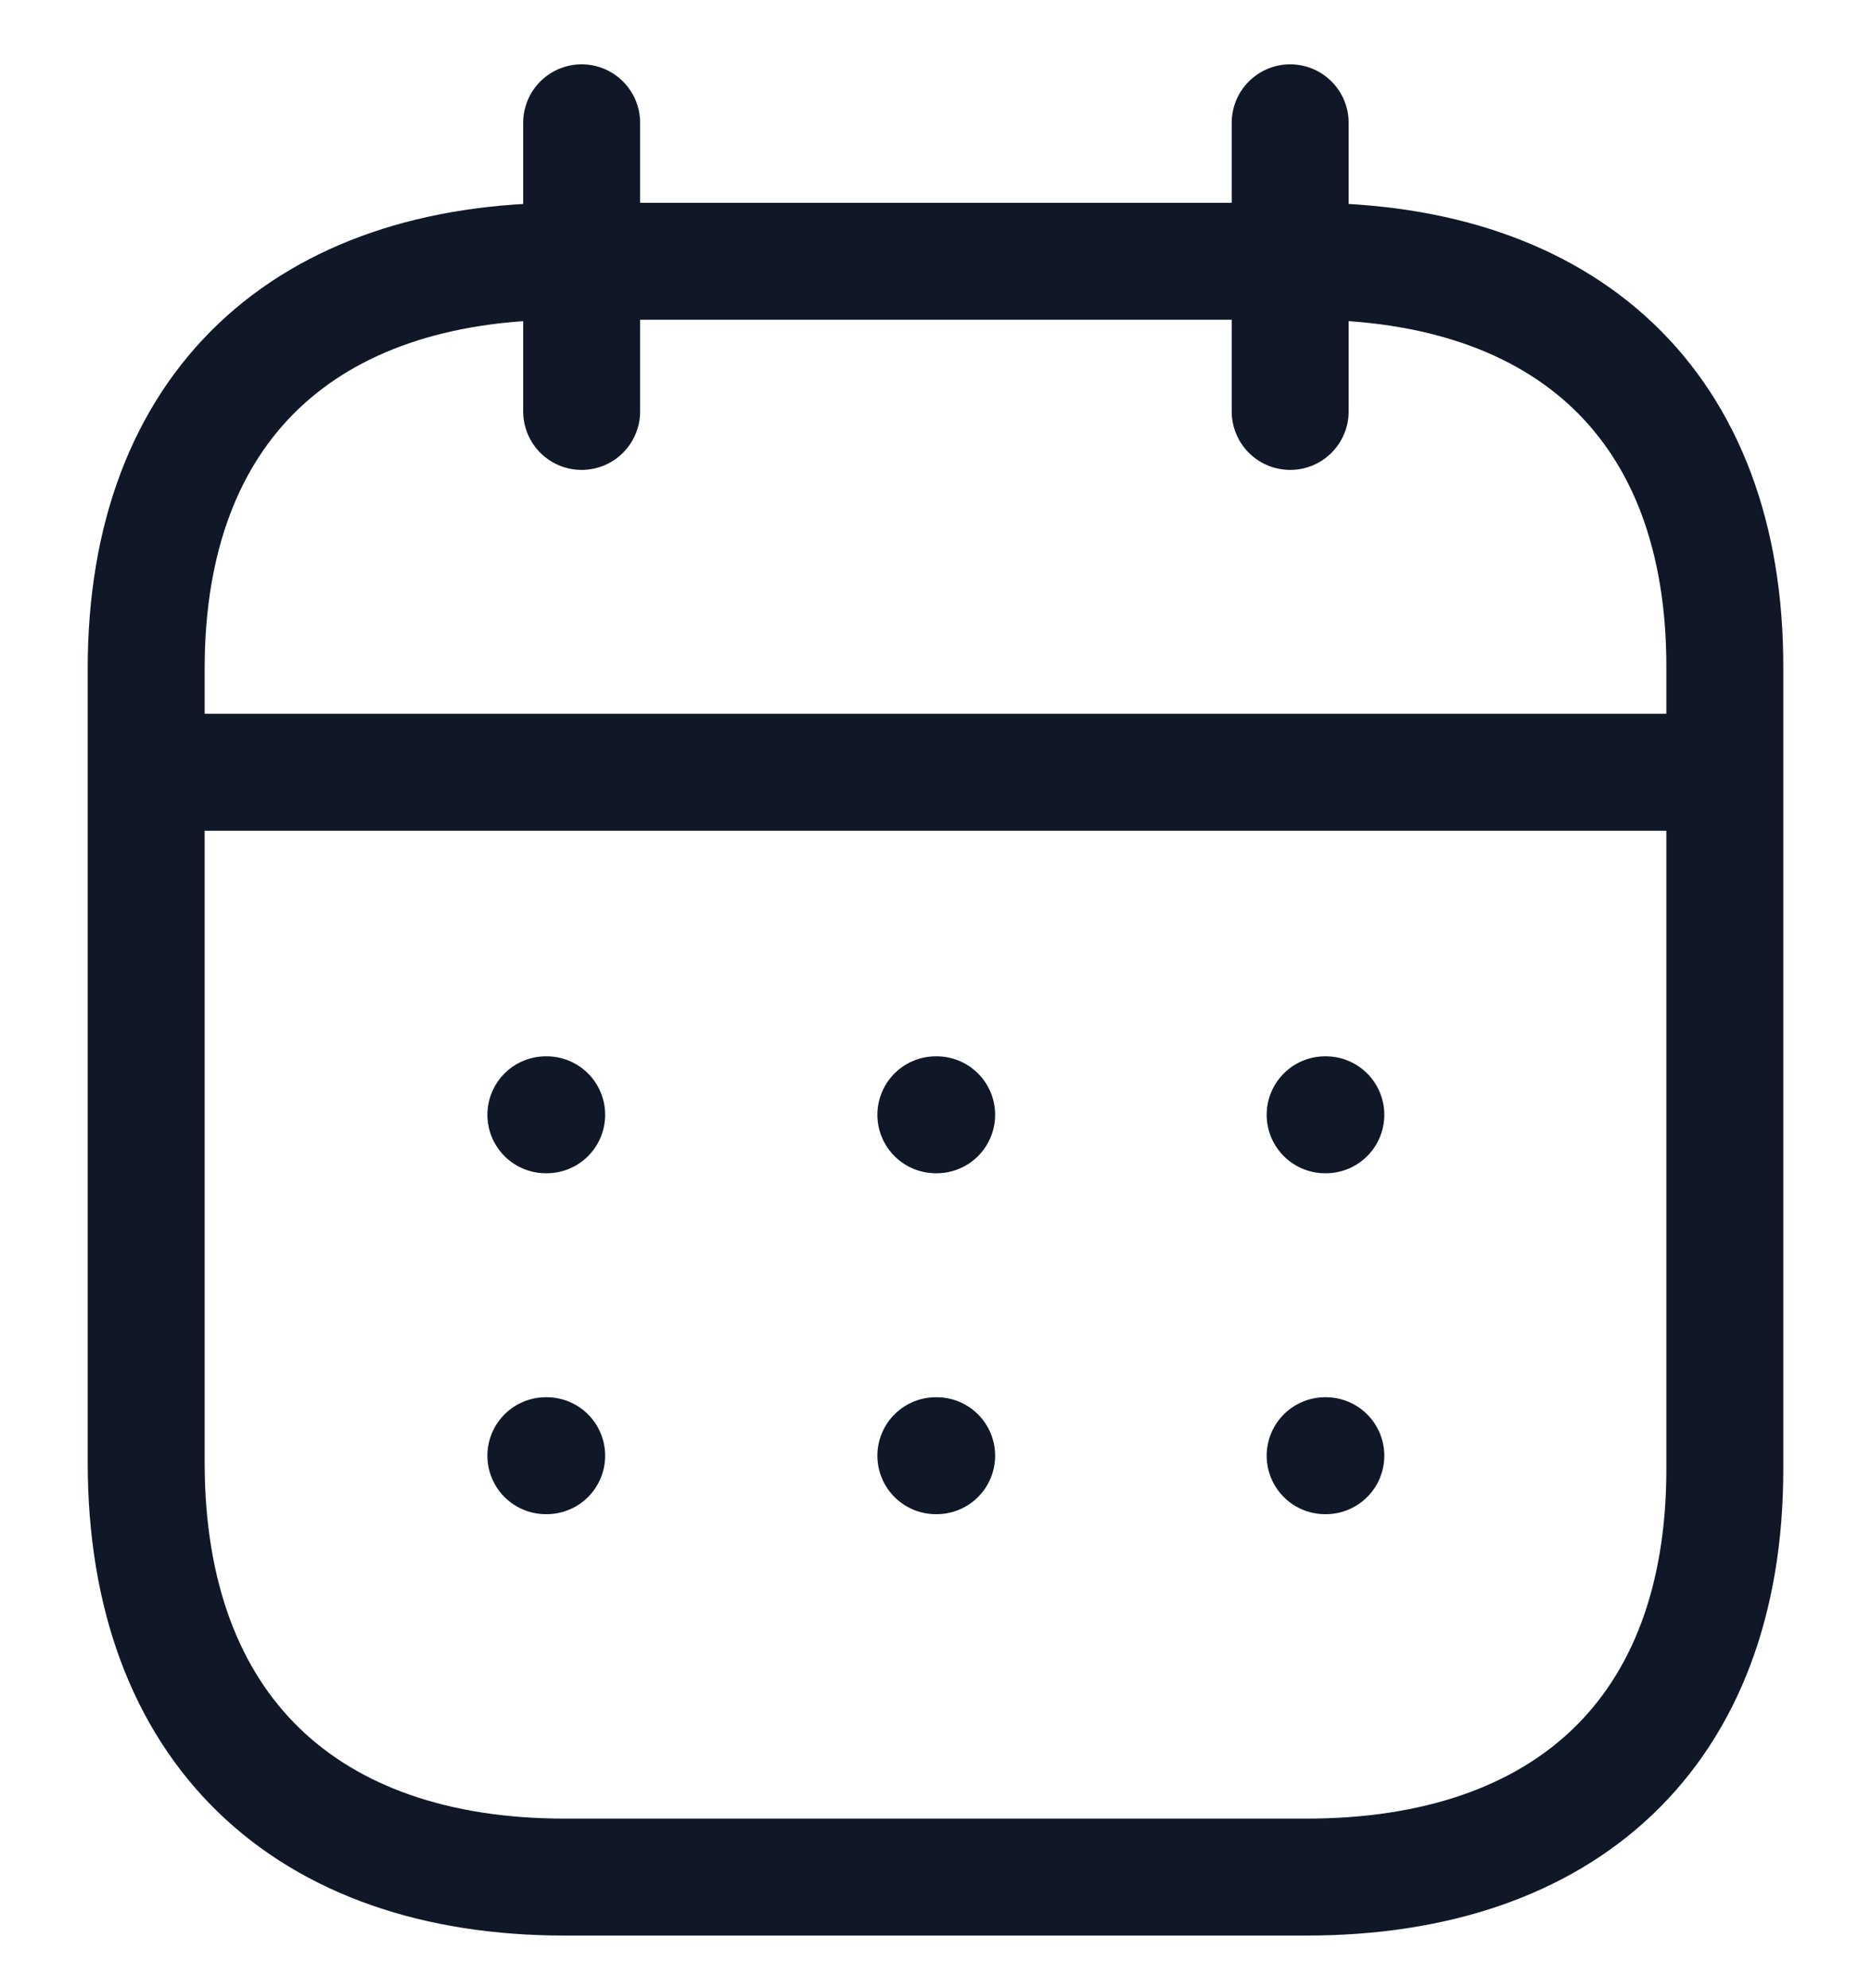 <svg width="16" height="17" viewBox="0 0 16 17" fill="none" xmlns="http://www.w3.org/2000/svg">
<path d="M1.319 6.603H14.687" stroke="#101828" stroke-linecap="round" stroke-linejoin="round"/>
<path d="M11.332 9.532H11.338" stroke="#101828" stroke-linecap="round" stroke-linejoin="round"/>
<path d="M8.003 9.532H8.01" stroke="#101828" stroke-linecap="round" stroke-linejoin="round"/>
<path d="M4.668 9.532H4.675" stroke="#101828" stroke-linecap="round" stroke-linejoin="round"/>
<path d="M11.332 12.447H11.338" stroke="#101828" stroke-linecap="round" stroke-linejoin="round"/>
<path d="M8.003 12.447H8.01" stroke="#101828" stroke-linecap="round" stroke-linejoin="round"/>
<path d="M4.668 12.447H4.675" stroke="#101828" stroke-linecap="round" stroke-linejoin="round"/>
<path d="M11.033 1.05V3.518" stroke="#101828" stroke-linecap="round" stroke-linejoin="round"/>
<path d="M4.974 1.05V3.518" stroke="#101828" stroke-linecap="round" stroke-linejoin="round"/>
<path fill-rule="evenodd" clip-rule="evenodd" d="M11.179 2.234H4.828C2.626 2.234 1.25 3.461 1.25 5.717V12.504C1.25 14.795 2.626 16.05 4.828 16.05H11.172C13.381 16.05 14.75 14.816 14.75 12.561V5.717C14.757 3.461 13.388 2.234 11.179 2.234Z" stroke="#101828" stroke-linecap="round" stroke-linejoin="round"/>
</svg>
